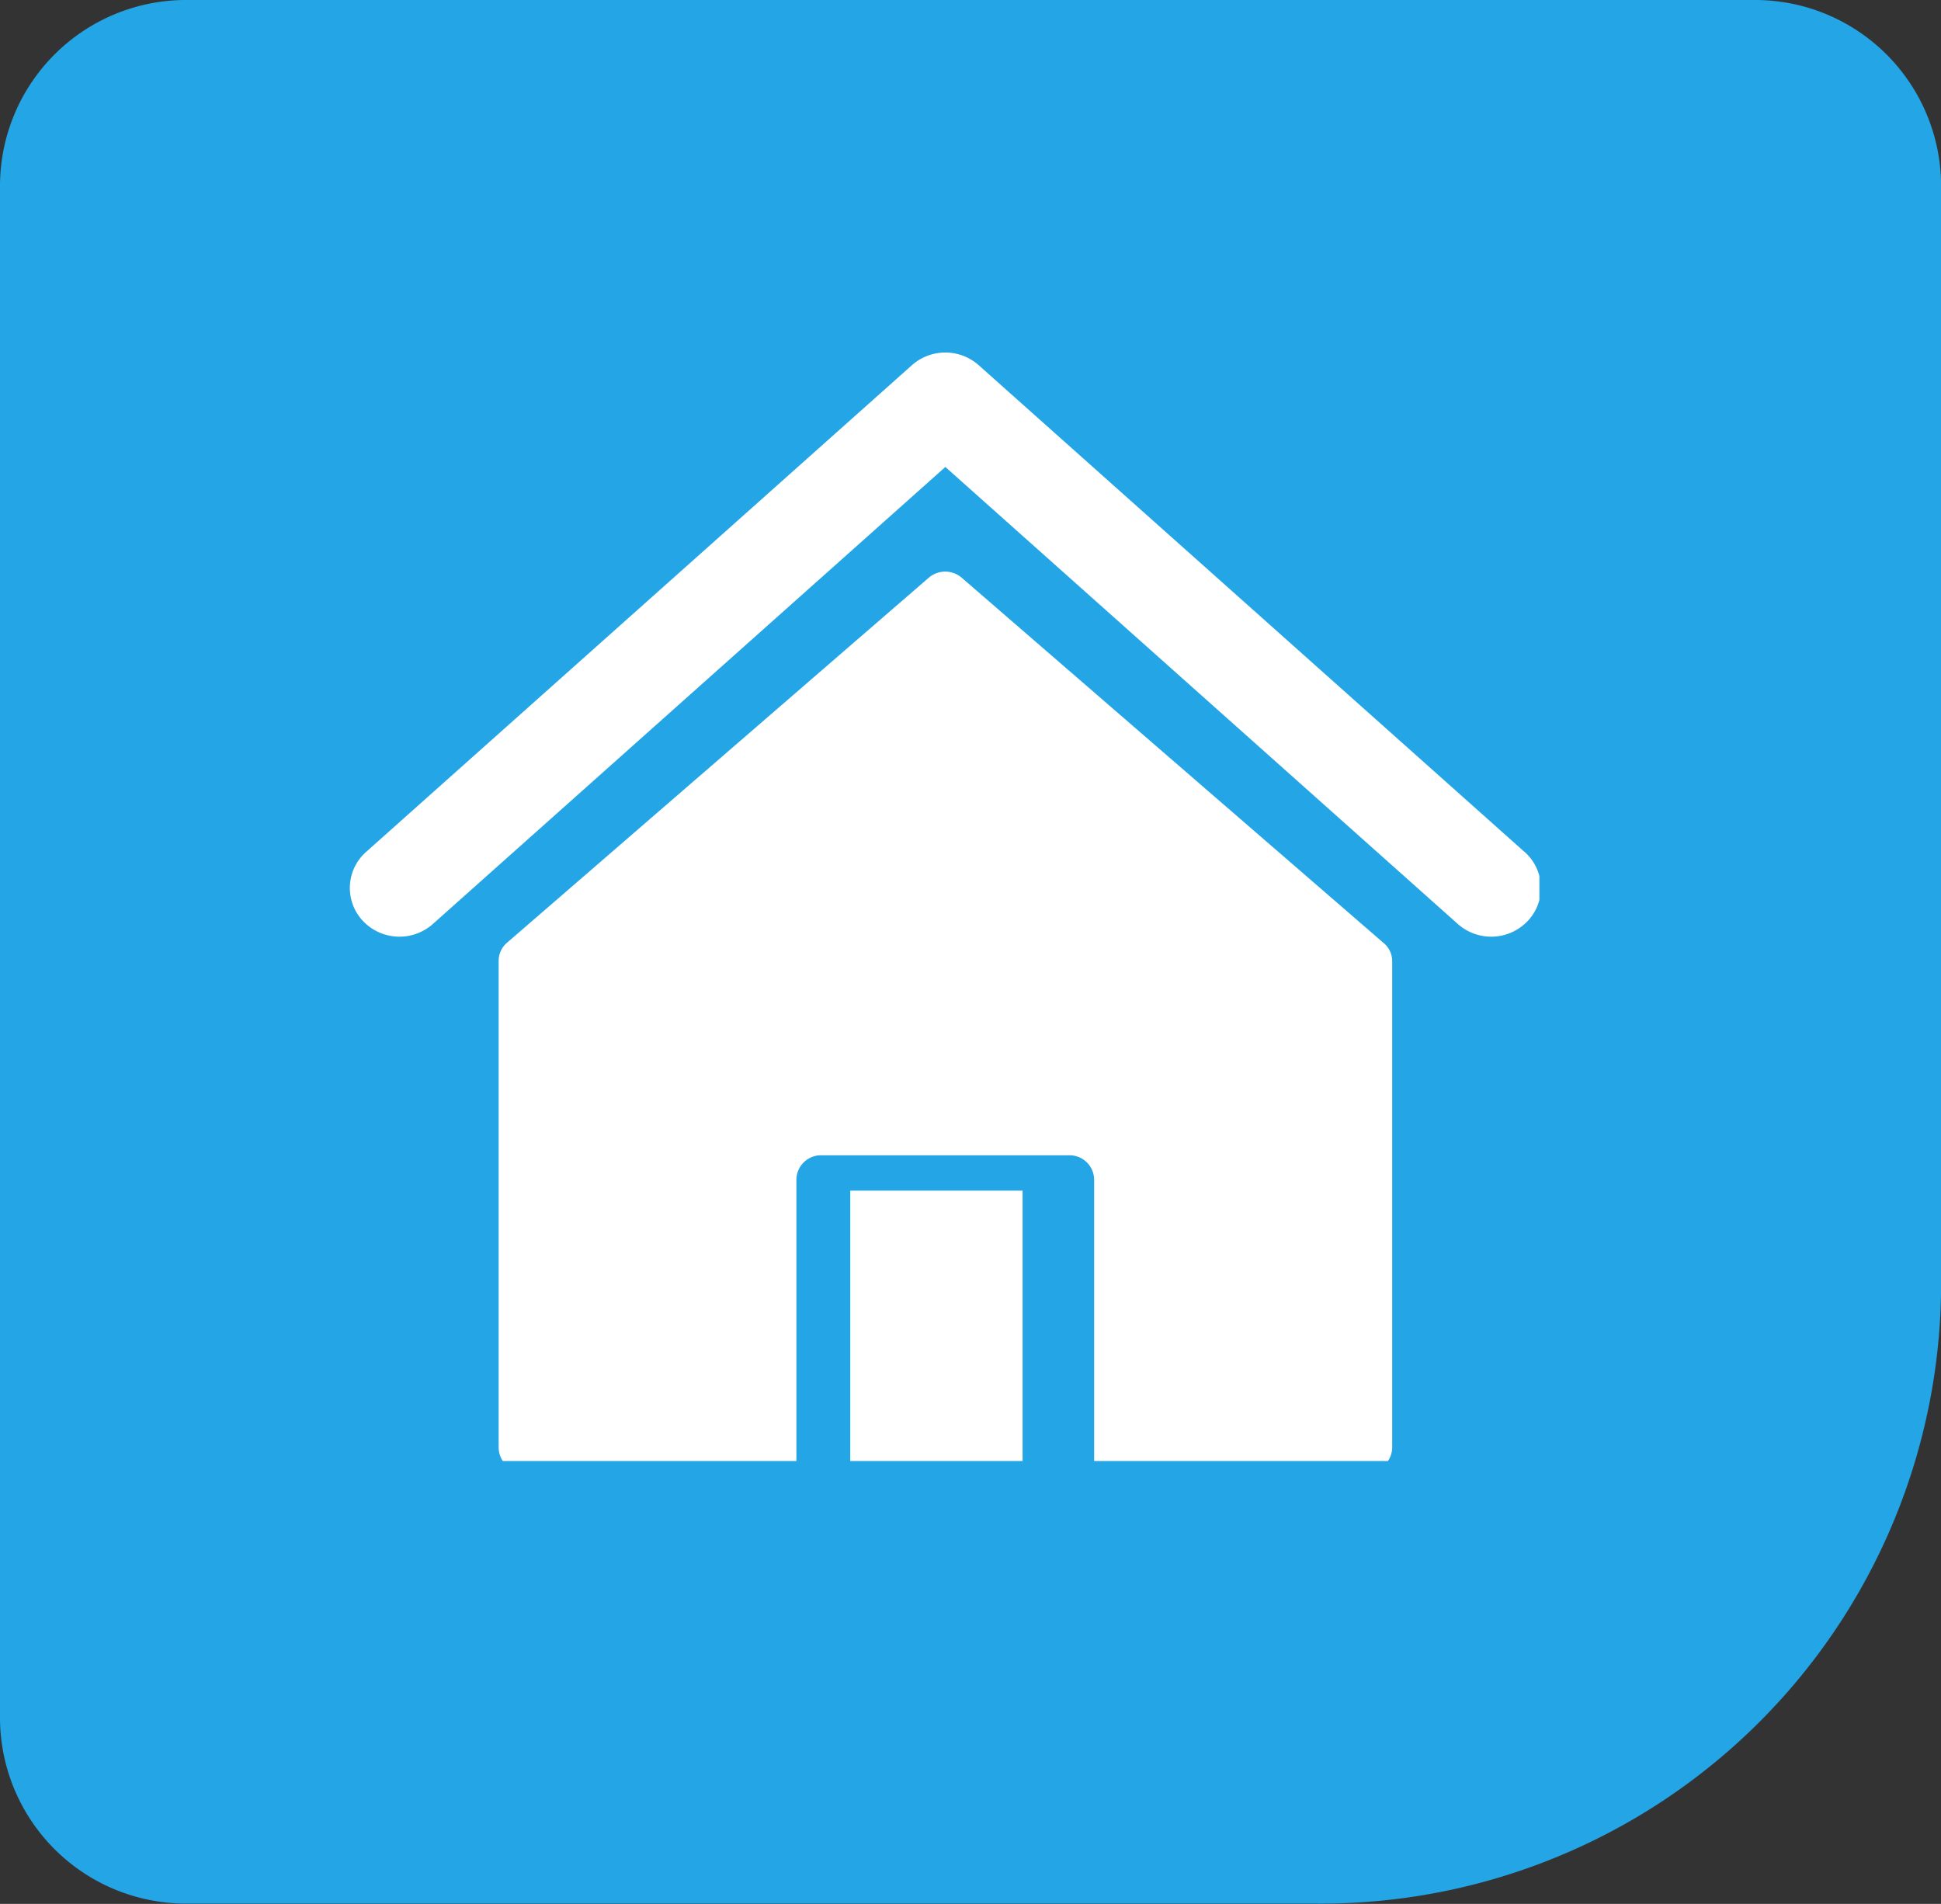 <svg xmlns="http://www.w3.org/2000/svg" width="24.577" height="24.104" viewBox="0 0 24.577 24.104"><rect x="0" y="0" width="24.577" height="24.104" fill="#333333" stroke="none"/><defs><clipPath id="a"><path fill="#fff" d="M0 0h15.271v14.121H0z"/></clipPath></defs><path d="M2.378 0H22.2a2.356 2.356 0 012.378 2.333v14a7.853 7.853 0 01-7.929 7.767H2.378A2.356 2.356 0 010 21.771V2.333A2.356 2.356 0 012.378 0z" fill="#23a5e6"/><g transform="translate(4.221 4.376)" clip-path="url(#a)" fill="#fff"><path d="M15.083 6.41L8.171.247a.638.638 0 00-.845 0L.414 6.41a.609.609 0 00-.042.871.637.637 0 00.888.041l6.489-5.786 6.489 5.786a.637.637 0 00.888-.041.608.608 0 00-.042-.871"/><path d="M7.955 2.937a.32.32 0 00-.415 0L2.2 7.558a.3.3 0 00-.107.232v6.162a.312.312 0 00.314.308h3.456v-3.702a.312.312 0 01.314-.308h3.142a.312.312 0 01.314.308v3.7h3.46a.312.312 0 00.314-.308V7.79a.3.3 0 00-.114-.232z"/><path d="M6.545 10.698h2.182v3.423H6.545z"/></g></svg>